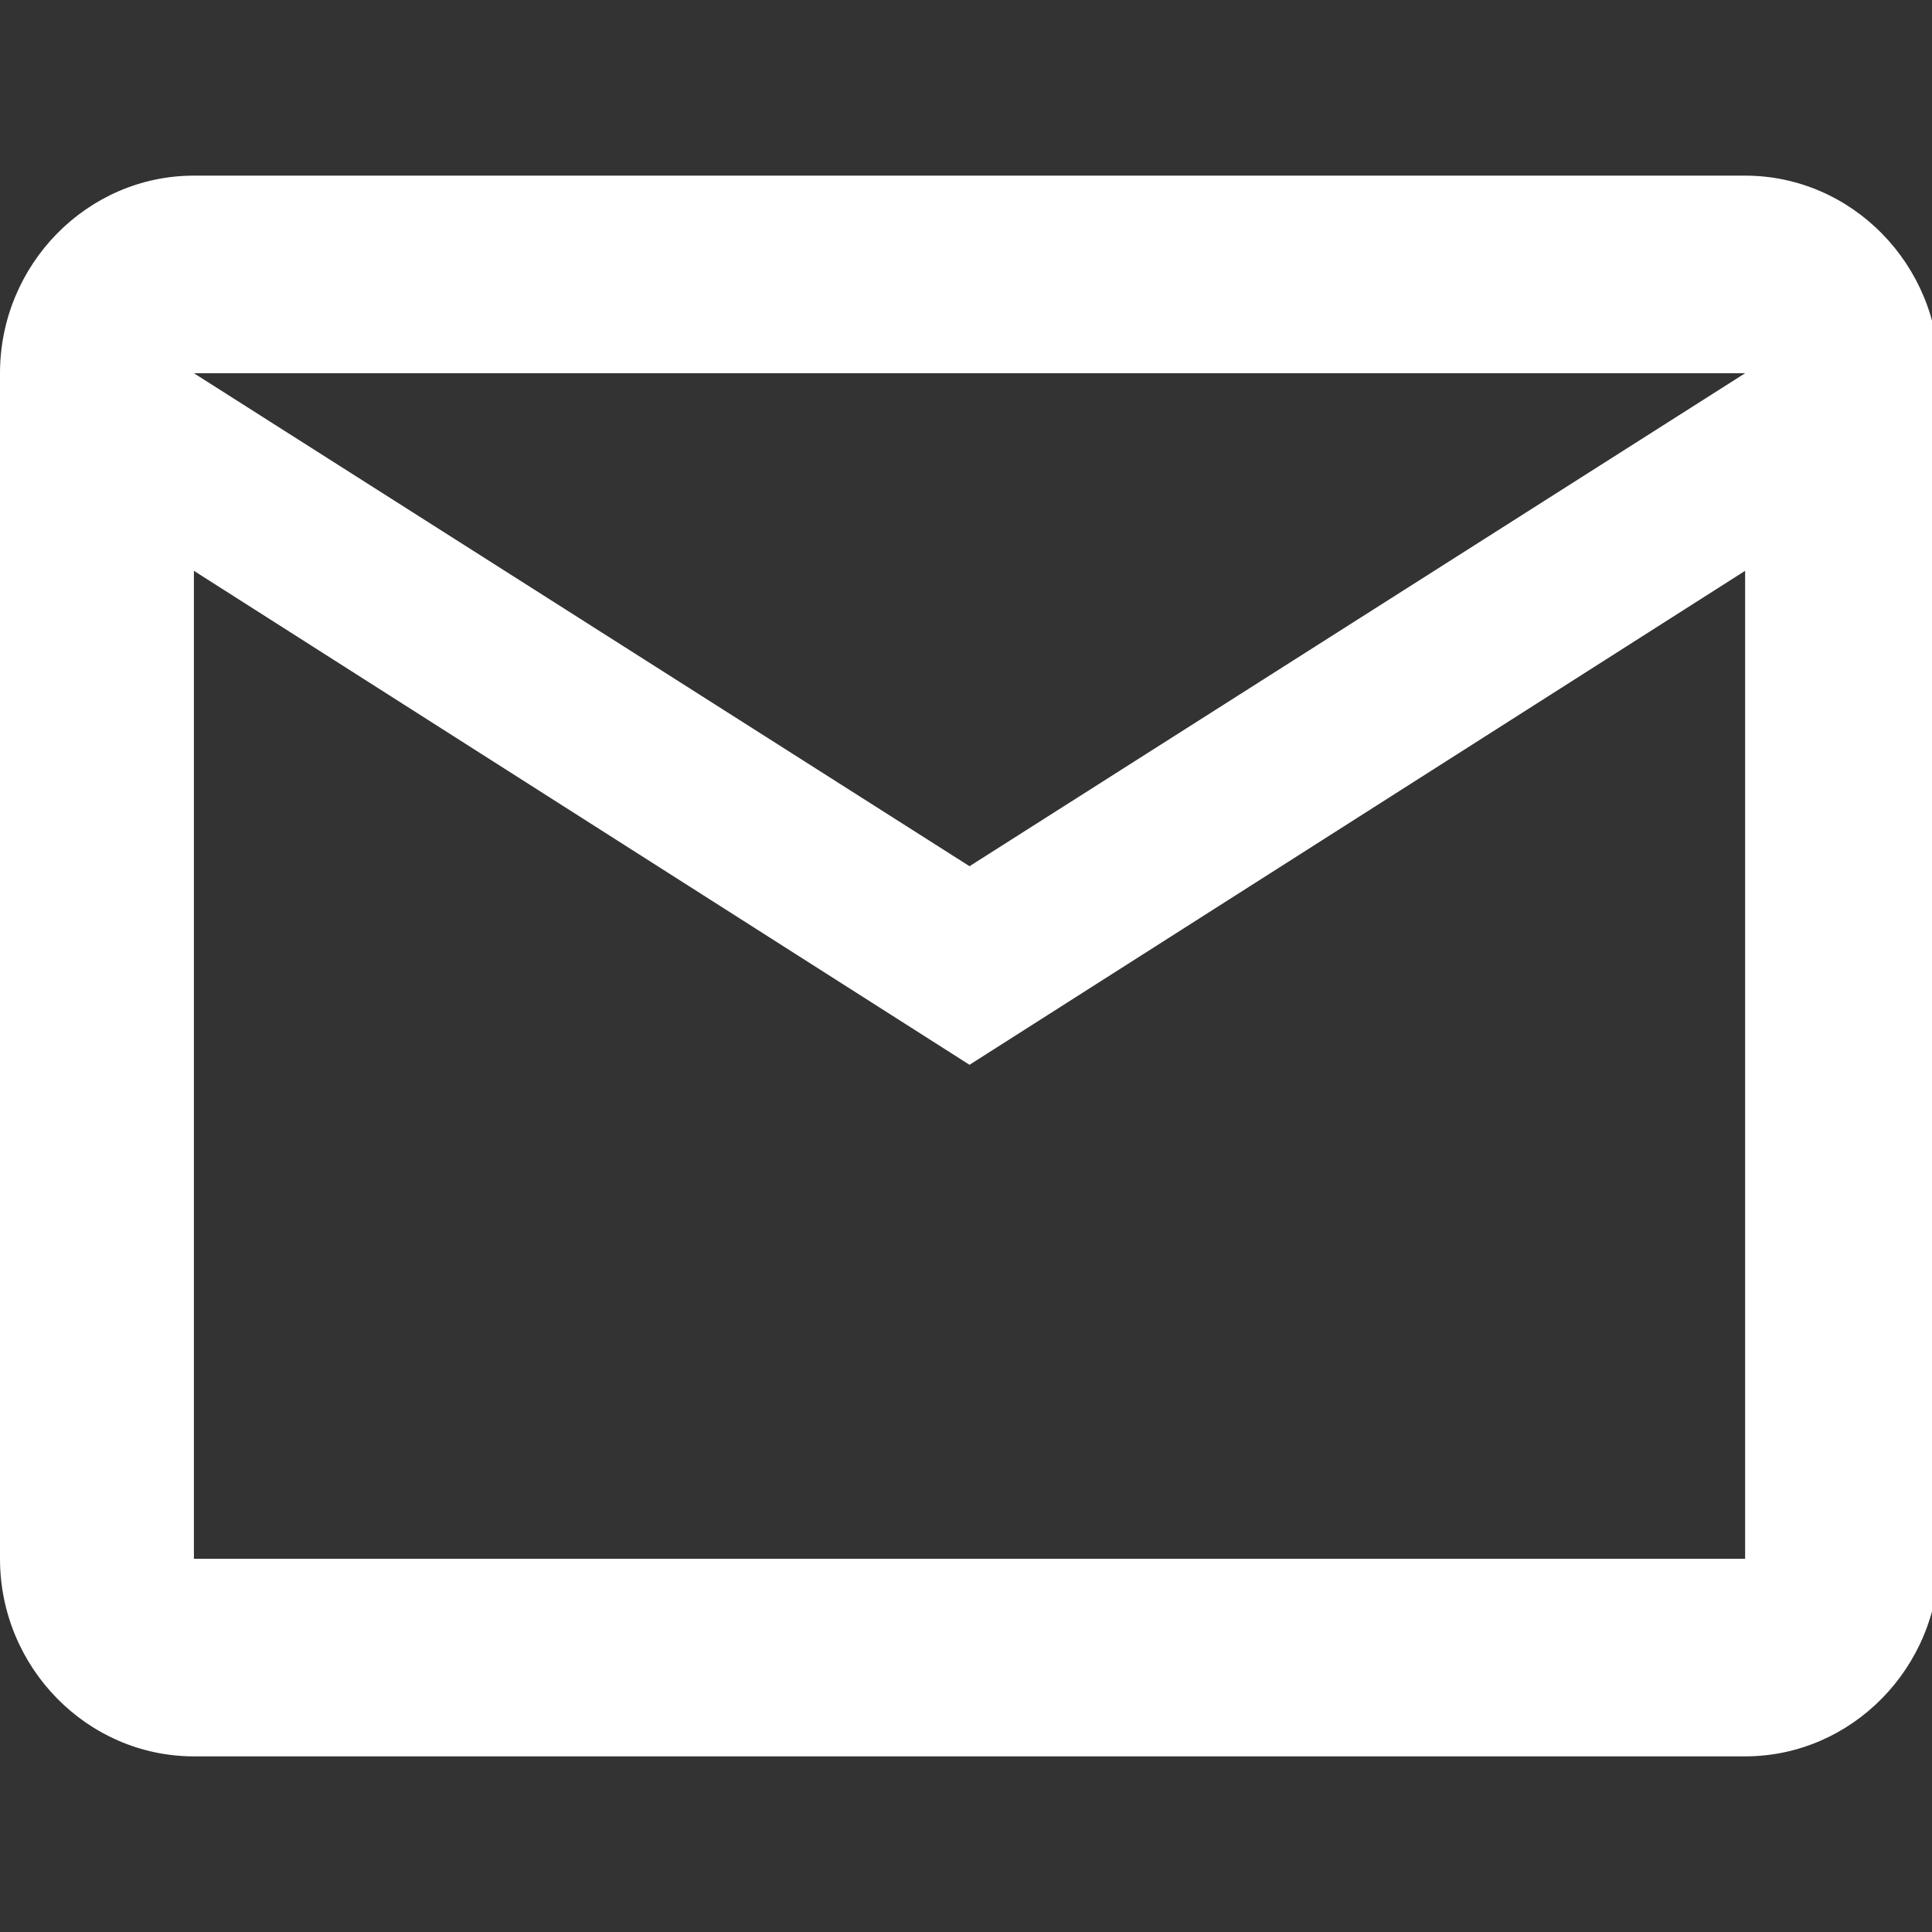 <svg xmlns="http://www.w3.org/2000/svg" width="66" height="66" viewBox="0 0 66 66" fill="none">
  <rect x="0" y="0" width="66" height="66" fill="#333333" stroke="none"/>
  <g clip-path="url(#clip0_1180_1107)">
    <path d="M66.24 12.75C66.24 9.037 63.259 6 59.616 6H6.624C2.981 6 0 9.037 0 12.75V53.25C0 56.962 2.981 60 6.624 60H59.616C63.259 60 66.24 56.962 66.24 53.25V12.75ZM59.616 12.75L33.12 29.591L6.624 12.75H59.616ZM59.616 53.25H6.624V19.5L33.12 36.375L59.616 19.5V53.25Z" fill="white"/>
  </g>
  <defs>
    <clipPath id="clip0_1180_1107">
      <rect width="66" height="66" fill="white"/>
    </clipPath>
  </defs>
</svg>